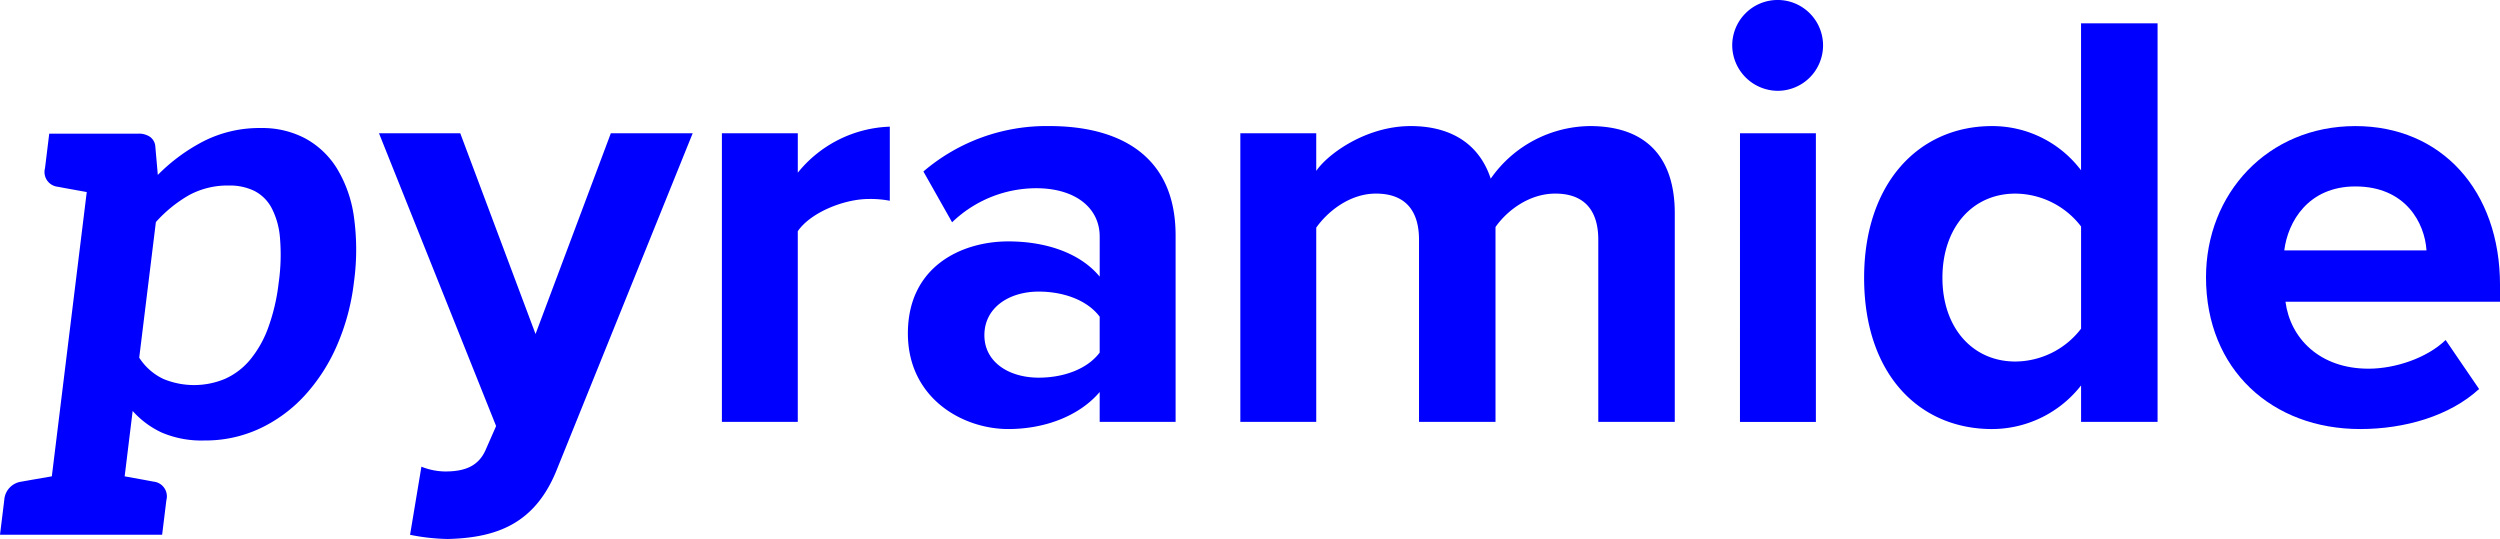 <svg xmlns="http://www.w3.org/2000/svg" xmlns:xlink="http://www.w3.org/1999/xlink" width="406.196" height="87.575" viewBox="0 0 406.196 87.575">
  <defs>
    <clipPath id="clip-path">
      <rect id="Rettangolo_1173" data-name="Rettangolo 1173" width="406.196" height="87.575" fill="blue"/>
    </clipPath>
  </defs>
  <g id="Raggruppa_62273" data-name="Raggruppa 62273" transform="translate(-0.001)">
    <g id="Raggruppa_62263" data-name="Raggruppa 62263" transform="translate(0.001 0)" clip-path="url(#clip-path)">
      <path id="Tracciato_46345" data-name="Tracciato 46345" d="M57.5,35.023a36.208,36.208,0,0,1-2.737,10.2,29.26,29.26,0,0,1-5.239,8.142,23.327,23.327,0,0,1-7.318,5.388,20.848,20.848,0,0,1-8.978,1.939,16.449,16.449,0,0,1-6.907-1.268A14.553,14.553,0,0,1,21.554,55.9l-1.3,10.619q1.757.317,2.766.5c.675.124,1.138.21,1.394.258l.589.109a2.4,2.4,0,0,1,2.031,2.995l-.692,5.631H0l.692-5.631a3.21,3.21,0,0,1,2.764-2.995l.616-.109q.4-.072,1.457-.258l2.892-.5,5.673-46.191c-1.171-.21-2.094-.379-2.771-.5s-1.14-.21-1.394-.258l-.589-.109a2.4,2.4,0,0,1-2.029-3L8,10.839h7.255l7.232,0a3.224,3.224,0,0,1,1.9.528,2.12,2.12,0,0,1,.855,1.628l.4,4.55a29.526,29.526,0,0,1,7.5-5.507A20.063,20.063,0,0,1,42.43,9.927,14.9,14.9,0,0,1,49.574,11.6a13.8,13.8,0,0,1,5.151,4.862A20.5,20.5,0,0,1,57.5,24.32a38.7,38.7,0,0,1,0,10.7m-12.214,0a32.45,32.45,0,0,0,.2-7.3A12.576,12.576,0,0,0,44.1,22.86a6.553,6.553,0,0,0-2.8-2.731,9.1,9.1,0,0,0-4.085-.861,13.145,13.145,0,0,0-6.488,1.555,21.778,21.778,0,0,0-5.4,4.382l-2.706,22.03a9.435,9.435,0,0,0,3.955,3.473,13.005,13.005,0,0,0,9.965-.023A11.275,11.275,0,0,0,40.6,47.618a17.554,17.554,0,0,0,2.959-5.2,31.7,31.7,0,0,0,1.723-7.4" transform="translate(0 10.876)" fill="blue"/>
      <path id="Tracciato_46346" data-name="Tracciato 46346" d="M40.16,65.284c3.2,0,5.34-.874,6.505-3.4l1.748-3.98L29.382,10.331H42.587L54.82,42.953,67.054,10.331h13.3L58.315,64.894c-3.5,8.835-9.709,11.166-17.767,11.361a33.739,33.739,0,0,1-6.115-.679l1.844-11.069a10.632,10.632,0,0,0,3.883.778" transform="translate(32.194 11.319)" fill="blue"/>
      <path id="Tracciato_46347" data-name="Tracciato 46347" d="M55.968,10.89H68.3V17.3A20.063,20.063,0,0,1,83.25,9.821v12.04a16.31,16.31,0,0,0-3.4-.291c-4.078,0-9.514,2.234-11.554,5.243V57.785H55.968Z" transform="translate(61.324 10.76)" fill="blue"/>
      <path id="Tracciato_46348" data-name="Tracciato 46348" d="M101.552,52.982C98.348,56.767,92.815,59,86.7,59c-7.477,0-16.311-5.049-16.311-15.535,0-10.971,8.833-14.951,16.311-14.951,6.214,0,11.746,1.941,14.854,5.728V27.737c0-4.757-4.078-7.863-10.292-7.863a19.726,19.726,0,0,0-13.689,5.533L72.91,17.154A30.761,30.761,0,0,1,93.4,9.775c10.678,0,20.486,4.273,20.486,17.767V57.836H101.552Zm0-12.235c-2.037-2.718-5.922-4.078-9.9-4.078-4.854,0-8.833,2.622-8.833,7.088,0,4.37,3.98,6.895,8.833,6.895,3.982,0,7.867-1.36,9.9-4.078Z" transform="translate(77.123 10.709)" fill="blue"/>
      <path id="Tracciato_46349" data-name="Tracciato 46349" d="M154.321,28.221c0-4.37-1.943-7.475-6.991-7.475-4.37,0-7.959,2.913-9.709,5.436V57.833H125.193V28.221c0-4.37-1.941-7.475-6.991-7.475-4.271,0-7.863,2.913-9.707,5.535V57.833H96.163V10.94h12.331v6.115c1.941-2.815,8.154-7.28,15.341-7.28,6.893,0,11.262,3.2,13.008,8.544a19.9,19.9,0,0,1,16.118-8.544c8.641,0,13.788,4.562,13.788,14.175V57.833H154.321Z" transform="translate(105.366 10.709)" fill="blue"/>
      <path id="Tracciato_46350" data-name="Tracciato 46350" d="M134.3,7.377a7.379,7.379,0,1,1,7.379,7.379A7.438,7.438,0,0,1,134.3,7.377m1.262,14.274h12.331v46.9H135.558Z" transform="translate(147.149 -0.001)" fill="blue"/>
      <path id="Tracciato_46351" data-name="Tracciato 46351" d="M179.772,60.644A18.393,18.393,0,0,1,165.3,67.731c-11.845,0-20.779-8.932-20.779-24.564,0-15.34,8.838-24.66,20.779-24.66a18.061,18.061,0,0,1,14.467,7.184V1.807H192.2V66.566H179.772Zm0-25.825a13.557,13.557,0,0,0-10.682-5.34c-6.989,0-11.845,5.535-11.845,13.689,0,8.058,4.856,13.593,11.845,13.593a13.557,13.557,0,0,0,10.682-5.34Z" transform="translate(158.358 1.979)" fill="blue"/>
      <path id="Tracciato_46352" data-name="Tracciato 46352" d="M195.3,9.776c13.98,0,23.5,10.485,23.5,25.825v2.718H183.944c.775,5.922,5.535,10.875,13.494,10.875,4.37,0,9.517-1.748,12.526-4.661l5.436,7.962C210.643,56.864,203.36,59,196.08,59c-14.272,0-25.05-9.611-25.05-24.66,0-13.593,10-24.564,24.272-24.564M183.749,29.97h23.109c-.291-4.466-3.4-10.388-11.556-10.388-7.668,0-10.971,5.728-11.554,10.388" transform="translate(187.398 10.71)" fill="blue"/>
    </g>
  </g>
</svg>
